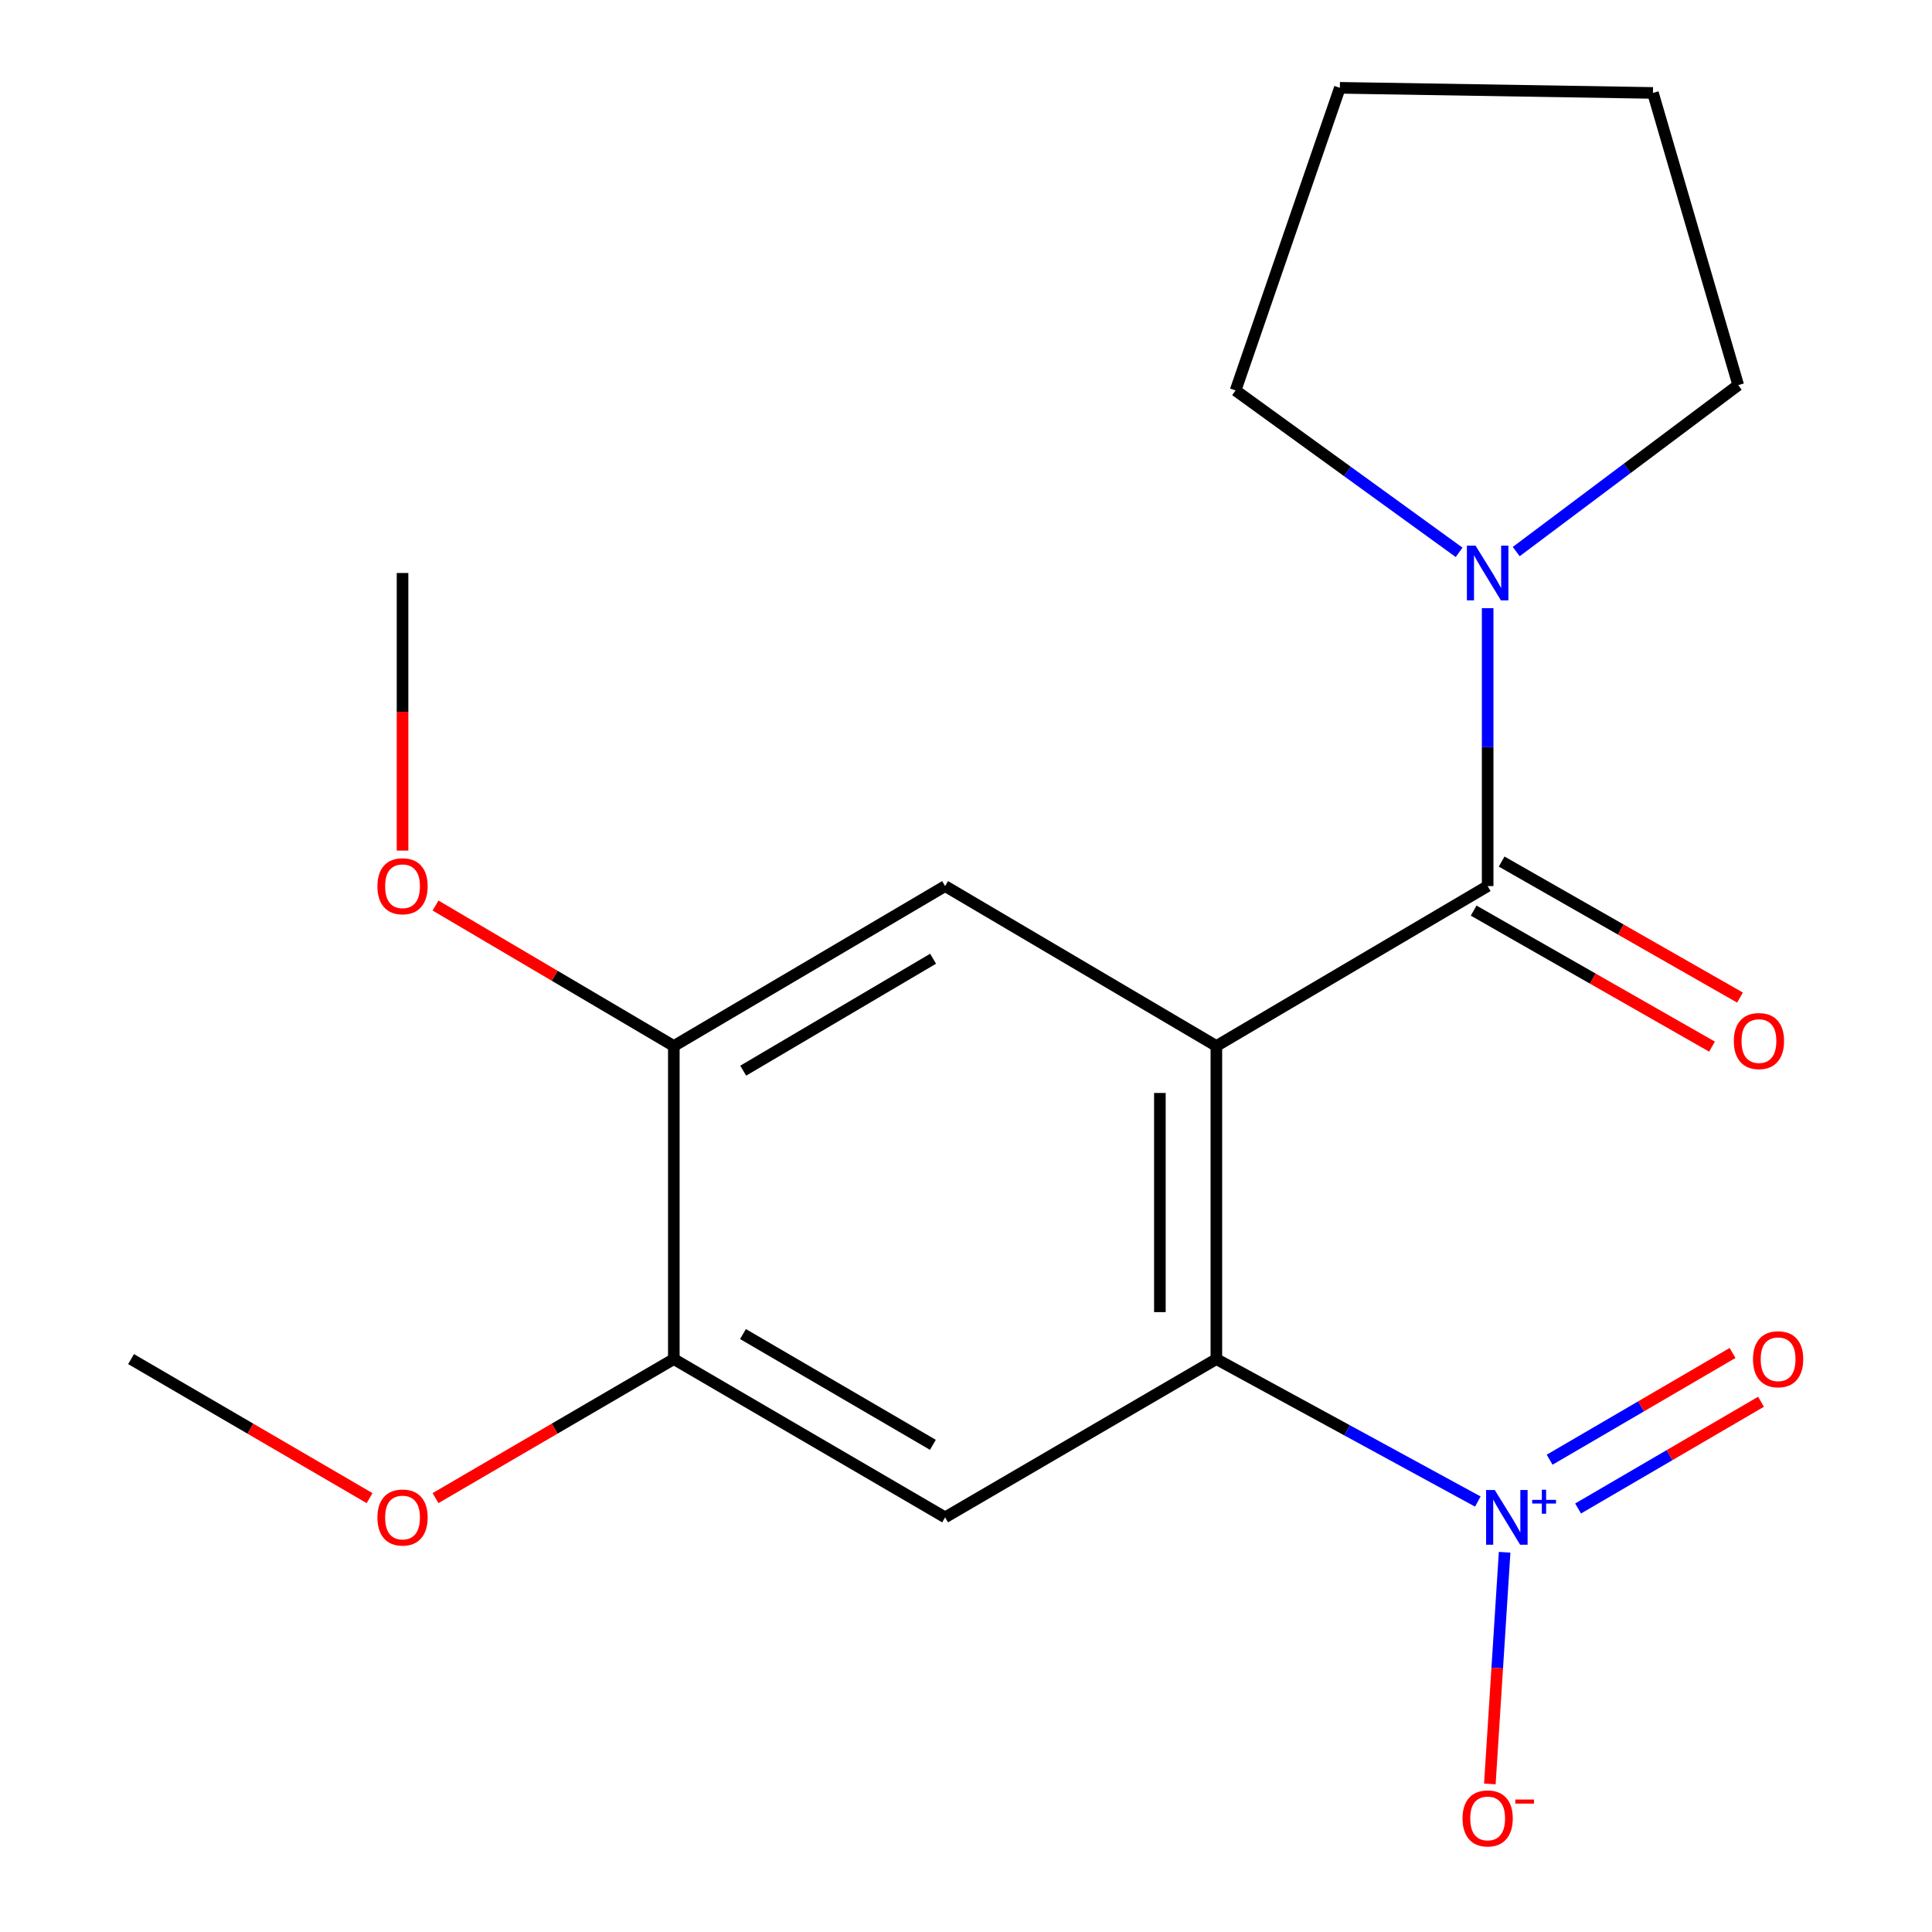 <?xml version='1.0' encoding='iso-8859-1'?>
<svg version='1.1' baseProfile='full'
              xmlns='http://www.w3.org/2000/svg'
                      xmlns:rdkit='http://www.rdkit.org/xml'
                      xmlns:xlink='http://www.w3.org/1999/xlink'
                  xml:space='preserve'
width='1000px' height='1000px' viewBox='0 0 1000 1000'>
<!-- END OF HEADER -->
<rect style='opacity:1.0;fill:#FFFFFF;stroke:none' width='1000' height='1000' x='0' y='0'> </rect>
<path class='bond-0' d='M 629.588,541.414 L 629.588,703.463' style='fill:none;fill-rule:evenodd;stroke:#000000;stroke-width:6px;stroke-linecap:butt;stroke-linejoin:miter;stroke-opacity:1' />
<path class='bond-0' d='M 600.355,565.721 L 600.355,679.156' style='fill:none;fill-rule:evenodd;stroke:#000000;stroke-width:6px;stroke-linecap:butt;stroke-linejoin:miter;stroke-opacity:1' />
<path class='bond-1' d='M 629.588,541.414 L 770.006,458.635' style='fill:none;fill-rule:evenodd;stroke:#000000;stroke-width:6px;stroke-linecap:butt;stroke-linejoin:miter;stroke-opacity:1' />
<path class='bond-4' d='M 629.588,541.414 L 489.187,458.635' style='fill:none;fill-rule:evenodd;stroke:#000000;stroke-width:6px;stroke-linecap:butt;stroke-linejoin:miter;stroke-opacity:1' />
<path class='bond-2' d='M 629.588,703.463 L 697.256,740.331' style='fill:none;fill-rule:evenodd;stroke:#000000;stroke-width:6px;stroke-linecap:butt;stroke-linejoin:miter;stroke-opacity:1' />
<path class='bond-2' d='M 697.256,740.331 L 764.924,777.198' style='fill:none;fill-rule:evenodd;stroke:#0000FF;stroke-width:6px;stroke-linecap:butt;stroke-linejoin:miter;stroke-opacity:1' />
<path class='bond-3' d='M 629.588,703.463 L 489.187,785.382' style='fill:none;fill-rule:evenodd;stroke:#000000;stroke-width:6px;stroke-linecap:butt;stroke-linejoin:miter;stroke-opacity:1' />
<path class='bond-5' d='M 770.006,458.635 L 770.006,386.715' style='fill:none;fill-rule:evenodd;stroke:#000000;stroke-width:6px;stroke-linecap:butt;stroke-linejoin:miter;stroke-opacity:1' />
<path class='bond-5' d='M 770.006,386.715 L 770.006,314.796' style='fill:none;fill-rule:evenodd;stroke:#0000FF;stroke-width:6px;stroke-linecap:butt;stroke-linejoin:miter;stroke-opacity:1' />
<path class='bond-10' d='M 762.761,471.33 L 824.449,506.533' style='fill:none;fill-rule:evenodd;stroke:#000000;stroke-width:6px;stroke-linecap:butt;stroke-linejoin:miter;stroke-opacity:1' />
<path class='bond-10' d='M 824.449,506.533 L 886.137,541.736' style='fill:none;fill-rule:evenodd;stroke:#FF0000;stroke-width:6px;stroke-linecap:butt;stroke-linejoin:miter;stroke-opacity:1' />
<path class='bond-10' d='M 777.25,445.94 L 838.938,481.143' style='fill:none;fill-rule:evenodd;stroke:#000000;stroke-width:6px;stroke-linecap:butt;stroke-linejoin:miter;stroke-opacity:1' />
<path class='bond-10' d='M 838.938,481.143 L 900.626,516.346' style='fill:none;fill-rule:evenodd;stroke:#FF0000;stroke-width:6px;stroke-linecap:butt;stroke-linejoin:miter;stroke-opacity:1' />
<path class='bond-8' d='M 778.792,803.443 L 774.966,863.402' style='fill:none;fill-rule:evenodd;stroke:#0000FF;stroke-width:6px;stroke-linecap:butt;stroke-linejoin:miter;stroke-opacity:1' />
<path class='bond-8' d='M 774.966,863.402 L 771.14,923.361' style='fill:none;fill-rule:evenodd;stroke:#FF0000;stroke-width:6px;stroke-linecap:butt;stroke-linejoin:miter;stroke-opacity:1' />
<path class='bond-9' d='M 816.82,780.789 L 864.161,753.168' style='fill:none;fill-rule:evenodd;stroke:#0000FF;stroke-width:6px;stroke-linecap:butt;stroke-linejoin:miter;stroke-opacity:1' />
<path class='bond-9' d='M 864.161,753.168 L 911.502,725.546' style='fill:none;fill-rule:evenodd;stroke:#FF0000;stroke-width:6px;stroke-linecap:butt;stroke-linejoin:miter;stroke-opacity:1' />
<path class='bond-9' d='M 802.088,755.54 L 849.429,727.918' style='fill:none;fill-rule:evenodd;stroke:#0000FF;stroke-width:6px;stroke-linecap:butt;stroke-linejoin:miter;stroke-opacity:1' />
<path class='bond-9' d='M 849.429,727.918 L 896.77,700.296' style='fill:none;fill-rule:evenodd;stroke:#FF0000;stroke-width:6px;stroke-linecap:butt;stroke-linejoin:miter;stroke-opacity:1' />
<path class='bond-19' d='M 489.187,785.382 L 348.77,703.463' style='fill:none;fill-rule:evenodd;stroke:#000000;stroke-width:6px;stroke-linecap:butt;stroke-linejoin:miter;stroke-opacity:1' />
<path class='bond-19' d='M 482.856,747.843 L 384.564,690.501' style='fill:none;fill-rule:evenodd;stroke:#000000;stroke-width:6px;stroke-linecap:butt;stroke-linejoin:miter;stroke-opacity:1' />
<path class='bond-7' d='M 489.187,458.635 L 348.77,541.414' style='fill:none;fill-rule:evenodd;stroke:#000000;stroke-width:6px;stroke-linecap:butt;stroke-linejoin:miter;stroke-opacity:1' />
<path class='bond-7' d='M 482.971,496.235 L 384.679,554.18' style='fill:none;fill-rule:evenodd;stroke:#000000;stroke-width:6px;stroke-linecap:butt;stroke-linejoin:miter;stroke-opacity:1' />
<path class='bond-13' d='M 784.798,285.493 L 842.251,242.414' style='fill:none;fill-rule:evenodd;stroke:#0000FF;stroke-width:6px;stroke-linecap:butt;stroke-linejoin:miter;stroke-opacity:1' />
<path class='bond-13' d='M 842.251,242.414 L 899.704,199.335' style='fill:none;fill-rule:evenodd;stroke:#000000;stroke-width:6px;stroke-linecap:butt;stroke-linejoin:miter;stroke-opacity:1' />
<path class='bond-14' d='M 755.238,285.891 L 697.383,243.993' style='fill:none;fill-rule:evenodd;stroke:#0000FF;stroke-width:6px;stroke-linecap:butt;stroke-linejoin:miter;stroke-opacity:1' />
<path class='bond-14' d='M 697.383,243.993 L 639.528,202.096' style='fill:none;fill-rule:evenodd;stroke:#000000;stroke-width:6px;stroke-linecap:butt;stroke-linejoin:miter;stroke-opacity:1' />
<path class='bond-6' d='M 348.77,703.463 L 348.77,541.414' style='fill:none;fill-rule:evenodd;stroke:#000000;stroke-width:6px;stroke-linecap:butt;stroke-linejoin:miter;stroke-opacity:1' />
<path class='bond-11' d='M 348.77,703.463 L 287.094,739.445' style='fill:none;fill-rule:evenodd;stroke:#000000;stroke-width:6px;stroke-linecap:butt;stroke-linejoin:miter;stroke-opacity:1' />
<path class='bond-11' d='M 287.094,739.445 L 225.417,775.427' style='fill:none;fill-rule:evenodd;stroke:#FF0000;stroke-width:6px;stroke-linecap:butt;stroke-linejoin:miter;stroke-opacity:1' />
<path class='bond-12' d='M 348.77,541.414 L 287.099,505.057' style='fill:none;fill-rule:evenodd;stroke:#000000;stroke-width:6px;stroke-linecap:butt;stroke-linejoin:miter;stroke-opacity:1' />
<path class='bond-12' d='M 287.099,505.057 L 225.428,468.701' style='fill:none;fill-rule:evenodd;stroke:#FF0000;stroke-width:6px;stroke-linecap:butt;stroke-linejoin:miter;stroke-opacity:1' />
<path class='bond-16' d='M 191.287,775.432 L 129.563,739.448' style='fill:none;fill-rule:evenodd;stroke:#FF0000;stroke-width:6px;stroke-linecap:butt;stroke-linejoin:miter;stroke-opacity:1' />
<path class='bond-16' d='M 129.563,739.448 L 67.838,703.463' style='fill:none;fill-rule:evenodd;stroke:#000000;stroke-width:6px;stroke-linecap:butt;stroke-linejoin:miter;stroke-opacity:1' />
<path class='bond-15' d='M 208.353,440.263 L 208.353,368.424' style='fill:none;fill-rule:evenodd;stroke:#FF0000;stroke-width:6px;stroke-linecap:butt;stroke-linejoin:miter;stroke-opacity:1' />
<path class='bond-15' d='M 208.353,368.424 L 208.353,296.585' style='fill:none;fill-rule:evenodd;stroke:#000000;stroke-width:6px;stroke-linecap:butt;stroke-linejoin:miter;stroke-opacity:1' />
<path class='bond-18' d='M 899.704,199.335 L 855.562,48.102' style='fill:none;fill-rule:evenodd;stroke:#000000;stroke-width:6px;stroke-linecap:butt;stroke-linejoin:miter;stroke-opacity:1' />
<path class='bond-17' d='M 639.528,202.096 L 693.512,45.455' style='fill:none;fill-rule:evenodd;stroke:#000000;stroke-width:6px;stroke-linecap:butt;stroke-linejoin:miter;stroke-opacity:1' />
<path class='bond-20' d='M 693.512,45.455 L 855.562,48.102' style='fill:none;fill-rule:evenodd;stroke:#000000;stroke-width:6px;stroke-linecap:butt;stroke-linejoin:miter;stroke-opacity:1' />
<path  class='atom-3' d='M 773.685 771.222
L 782.965 786.222
Q 783.885 787.702, 785.365 790.382
Q 786.845 793.062, 786.925 793.222
L 786.925 771.222
L 790.685 771.222
L 790.685 799.542
L 786.805 799.542
L 776.845 783.142
Q 775.685 781.222, 774.445 779.022
Q 773.245 776.822, 772.885 776.142
L 772.885 799.542
L 769.205 799.542
L 769.205 771.222
L 773.685 771.222
' fill='#0000FF'/>
<path  class='atom-3' d='M 793.061 776.326
L 798.051 776.326
L 798.051 771.073
L 800.268 771.073
L 800.268 776.326
L 805.39 776.326
L 805.39 778.227
L 800.268 778.227
L 800.268 783.507
L 798.051 783.507
L 798.051 778.227
L 793.061 778.227
L 793.061 776.326
' fill='#0000FF'/>
<path  class='atom-6' d='M 763.746 282.425
L 773.026 297.425
Q 773.946 298.905, 775.426 301.585
Q 776.906 304.265, 776.986 304.425
L 776.986 282.425
L 780.746 282.425
L 780.746 310.745
L 776.866 310.745
L 766.906 294.345
Q 765.746 292.425, 764.506 290.225
Q 763.306 288.025, 762.946 287.345
L 762.946 310.745
L 759.266 310.745
L 759.266 282.425
L 763.746 282.425
' fill='#0000FF'/>
<path  class='atom-9' d='M 757.006 941.21
Q 757.006 934.41, 760.366 930.61
Q 763.726 926.81, 770.006 926.81
Q 776.286 926.81, 779.646 930.61
Q 783.006 934.41, 783.006 941.21
Q 783.006 948.09, 779.606 952.01
Q 776.206 955.89, 770.006 955.89
Q 763.766 955.89, 760.366 952.01
Q 757.006 948.13, 757.006 941.21
M 770.006 952.69
Q 774.326 952.69, 776.646 949.81
Q 779.006 946.89, 779.006 941.21
Q 779.006 935.65, 776.646 932.85
Q 774.326 930.01, 770.006 930.01
Q 765.686 930.01, 763.326 932.81
Q 761.006 935.61, 761.006 941.21
Q 761.006 946.93, 763.326 949.81
Q 765.686 952.69, 770.006 952.69
' fill='#FF0000'/>
<path  class='atom-9' d='M 784.326 931.433
L 794.015 931.433
L 794.015 933.545
L 784.326 933.545
L 784.326 931.433
' fill='#FF0000'/>
<path  class='atom-10' d='M 907.346 703.543
Q 907.346 696.743, 910.706 692.943
Q 914.066 689.143, 920.346 689.143
Q 926.626 689.143, 929.986 692.943
Q 933.346 696.743, 933.346 703.543
Q 933.346 710.423, 929.946 714.343
Q 926.546 718.223, 920.346 718.223
Q 914.106 718.223, 910.706 714.343
Q 907.346 710.463, 907.346 703.543
M 920.346 715.023
Q 924.666 715.023, 926.986 712.143
Q 929.346 709.223, 929.346 703.543
Q 929.346 697.983, 926.986 695.183
Q 924.666 692.343, 920.346 692.343
Q 916.026 692.343, 913.666 695.143
Q 911.346 697.943, 911.346 703.543
Q 911.346 709.263, 913.666 712.143
Q 916.026 715.023, 920.346 715.023
' fill='#FF0000'/>
<path  class='atom-11' d='M 897.423 538.846
Q 897.423 532.046, 900.783 528.246
Q 904.143 524.446, 910.423 524.446
Q 916.703 524.446, 920.063 528.246
Q 923.423 532.046, 923.423 538.846
Q 923.423 545.726, 920.023 549.646
Q 916.623 553.526, 910.423 553.526
Q 904.183 553.526, 900.783 549.646
Q 897.423 545.766, 897.423 538.846
M 910.423 550.326
Q 914.743 550.326, 917.063 547.446
Q 919.423 544.526, 919.423 538.846
Q 919.423 533.286, 917.063 530.486
Q 914.743 527.646, 910.423 527.646
Q 906.103 527.646, 903.743 530.446
Q 901.423 533.246, 901.423 538.846
Q 901.423 544.566, 903.743 547.446
Q 906.103 550.326, 910.423 550.326
' fill='#FF0000'/>
<path  class='atom-12' d='M 195.353 785.462
Q 195.353 778.662, 198.713 774.862
Q 202.073 771.062, 208.353 771.062
Q 214.633 771.062, 217.993 774.862
Q 221.353 778.662, 221.353 785.462
Q 221.353 792.342, 217.953 796.262
Q 214.553 800.142, 208.353 800.142
Q 202.113 800.142, 198.713 796.262
Q 195.353 792.382, 195.353 785.462
M 208.353 796.942
Q 212.673 796.942, 214.993 794.062
Q 217.353 791.142, 217.353 785.462
Q 217.353 779.902, 214.993 777.102
Q 212.673 774.262, 208.353 774.262
Q 204.033 774.262, 201.673 777.062
Q 199.353 779.862, 199.353 785.462
Q 199.353 791.182, 201.673 794.062
Q 204.033 796.942, 208.353 796.942
' fill='#FF0000'/>
<path  class='atom-13' d='M 195.353 458.715
Q 195.353 451.915, 198.713 448.115
Q 202.073 444.315, 208.353 444.315
Q 214.633 444.315, 217.993 448.115
Q 221.353 451.915, 221.353 458.715
Q 221.353 465.595, 217.953 469.515
Q 214.553 473.395, 208.353 473.395
Q 202.113 473.395, 198.713 469.515
Q 195.353 465.635, 195.353 458.715
M 208.353 470.195
Q 212.673 470.195, 214.993 467.315
Q 217.353 464.395, 217.353 458.715
Q 217.353 453.155, 214.993 450.355
Q 212.673 447.515, 208.353 447.515
Q 204.033 447.515, 201.673 450.315
Q 199.353 453.115, 199.353 458.715
Q 199.353 464.435, 201.673 467.315
Q 204.033 470.195, 208.353 470.195
' fill='#FF0000'/>
</svg>
